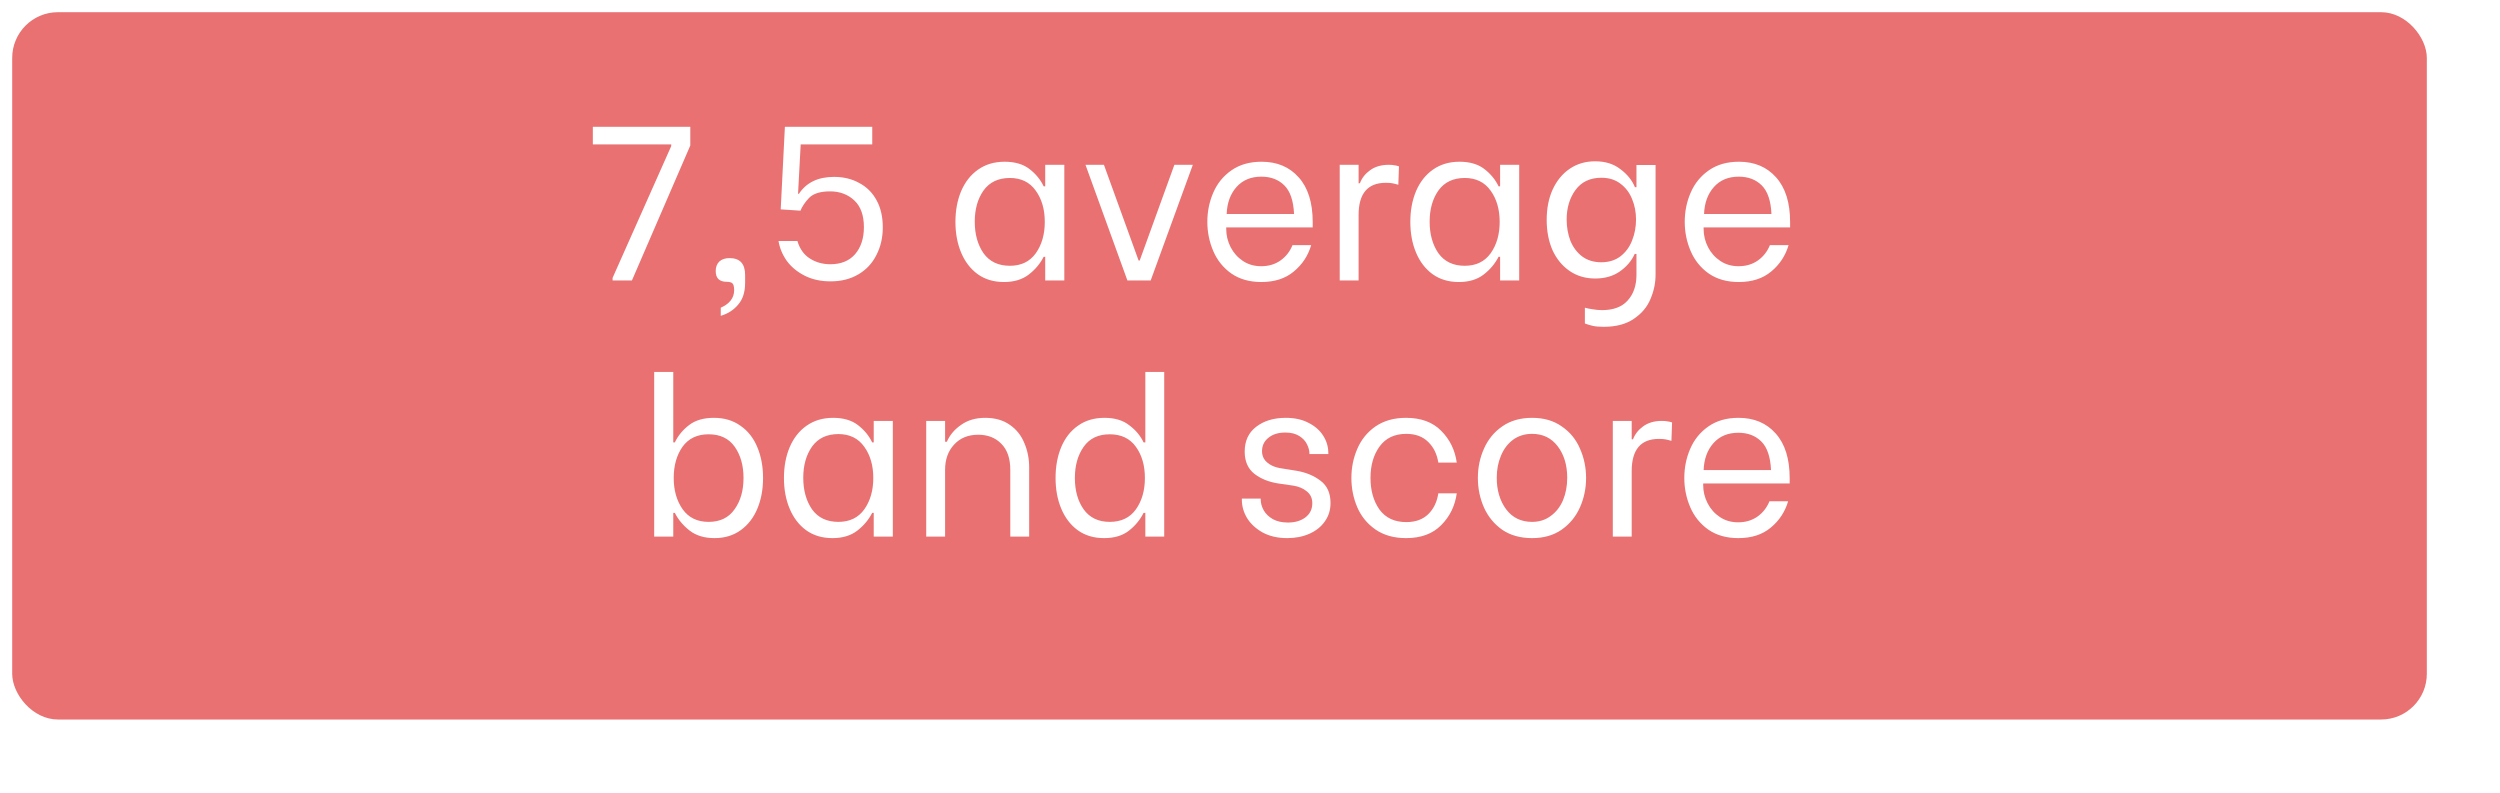 <?xml version="1.0" encoding="UTF-8"?> <svg xmlns="http://www.w3.org/2000/svg" width="820" height="260" viewBox="0 0 820 260" fill="none"> <g filter="url(#filter0_d_577_45)"> <rect width="792" height="232" rx="15" fill="#E97171"></rect> </g> <path d="M200.932 91.136L220.156 47.936V47.36H194.452V41.6H226.42V47.72L207.268 92H200.932V91.136ZM236.408 100.928C239.336 99.632 240.8 97.712 240.8 95.168C240.8 93.968 240.584 93.2 240.152 92.864C239.768 92.576 239.168 92.432 238.352 92.432C235.952 92.432 234.752 91.256 234.752 88.904C234.752 87.608 235.136 86.576 235.904 85.808C236.72 85.04 237.848 84.656 239.288 84.656C242.696 84.656 244.4 86.504 244.4 90.2V92.792C244.4 95.768 243.656 98.12 242.168 99.848C240.728 101.624 238.808 102.872 236.408 103.592V100.928ZM272.417 92.288C269.201 92.288 266.369 91.664 263.921 90.416C261.473 89.168 259.529 87.56 258.089 85.592C256.649 83.576 255.737 81.392 255.353 79.04H261.545C262.313 81.632 263.681 83.552 265.649 84.8C267.617 86.048 269.849 86.672 272.345 86.672C275.849 86.672 278.561 85.568 280.481 83.36C282.401 81.104 283.361 78.152 283.361 74.504C283.361 70.616 282.305 67.688 280.193 65.72C278.081 63.752 275.441 62.768 272.273 62.768C269.057 62.768 266.753 63.488 265.361 64.928C264.017 66.368 263.081 67.76 262.553 69.104L256.073 68.672L257.441 41.6H286.097V47.36H262.625L261.761 63.56H262.049C264.497 59.864 268.337 58.016 273.569 58.016C276.689 58.016 279.449 58.688 281.849 60.032C284.297 61.328 286.193 63.224 287.537 65.72C288.881 68.168 289.553 71.12 289.553 74.576C289.553 77.936 288.857 80.96 287.465 83.648C286.121 86.336 284.153 88.448 281.561 89.984C278.969 91.52 275.921 92.288 272.417 92.288ZM329.296 92.504C325.936 92.504 323.056 91.64 320.656 89.912C318.304 88.184 316.504 85.832 315.256 82.856C314.008 79.88 313.384 76.52 313.384 72.776C313.384 69.032 314.008 65.672 315.256 62.696C316.552 59.672 318.4 57.32 320.8 55.64C323.248 53.912 326.152 53.048 329.512 53.048C332.872 53.048 335.584 53.84 337.648 55.424C339.712 57.008 341.272 58.904 342.328 61.112H342.832V54.056H349.096V92H342.832V84.224H342.328C341.176 86.48 339.544 88.424 337.432 90.056C335.32 91.688 332.608 92.504 329.296 92.504ZM331.24 87.176C334.936 87.176 337.768 85.808 339.736 83.072C341.704 80.288 342.688 76.856 342.688 72.776C342.688 68.696 341.704 65.288 339.736 62.552C337.768 59.768 334.936 58.376 331.24 58.376C327.448 58.376 324.568 59.744 322.6 62.48C320.68 65.216 319.72 68.624 319.72 72.704C319.72 76.832 320.68 80.288 322.6 83.072C324.568 85.808 327.448 87.176 331.24 87.176ZM356.038 54.056H362.086L373.462 85.448H373.822L385.198 54.056H391.246L377.422 92H369.79L356.038 54.056ZM413.72 92.504C409.832 92.504 406.544 91.568 403.856 89.696C401.216 87.824 399.248 85.376 397.952 82.352C396.656 79.328 396.008 76.136 396.008 72.776C396.008 69.368 396.656 66.176 397.952 63.2C399.248 60.176 401.24 57.728 403.928 55.856C406.616 53.984 409.904 53.048 413.792 53.048C418.88 53.048 422.936 54.752 425.96 58.16C429.032 61.568 430.568 66.464 430.568 72.848V74.576H402.2V75.08C402.2 77.192 402.68 79.184 403.64 81.056C404.6 82.928 405.944 84.44 407.672 85.592C409.4 86.744 411.392 87.32 413.648 87.32C416.096 87.32 418.208 86.696 419.984 85.448C421.76 84.2 423.08 82.52 423.944 80.408H430.064C429.056 83.864 427.16 86.744 424.376 89.048C421.64 91.352 418.088 92.504 413.72 92.504ZM424.448 70.184C424.256 65.864 423.2 62.744 421.28 60.824C419.36 58.904 416.84 57.944 413.72 57.944C410.312 57.944 407.6 59.072 405.584 61.328C403.568 63.584 402.488 66.536 402.344 70.184H424.448ZM439.425 54.056H445.617V60.104H446.049C446.673 58.424 447.777 57.008 449.361 55.856C450.993 54.656 453.033 54.056 455.48 54.056C456.249 54.056 456.849 54.104 457.281 54.2C457.761 54.248 458.289 54.368 458.865 54.56L458.649 60.608C457.881 60.368 457.209 60.2 456.633 60.104C456.105 60.008 455.409 59.96 454.545 59.96C448.593 59.96 445.617 63.488 445.617 70.544V92H439.425V54.056ZM478.499 92.504C475.139 92.504 472.259 91.64 469.859 89.912C467.507 88.184 465.707 85.832 464.459 82.856C463.211 79.88 462.587 76.52 462.587 72.776C462.587 69.032 463.211 65.672 464.459 62.696C465.755 59.672 467.603 57.32 470.003 55.64C472.451 53.912 475.355 53.048 478.715 53.048C482.075 53.048 484.787 53.84 486.851 55.424C488.915 57.008 490.475 58.904 491.531 61.112H492.035V54.056H498.299V92H492.035V84.224H491.531C490.379 86.48 488.747 88.424 486.635 90.056C484.523 91.688 481.811 92.504 478.499 92.504ZM480.443 87.176C484.139 87.176 486.971 85.808 488.939 83.072C490.907 80.288 491.891 76.856 491.891 72.776C491.891 68.696 490.907 65.288 488.939 62.552C486.971 59.768 484.139 58.376 480.443 58.376C476.651 58.376 473.771 59.744 471.803 62.48C469.883 65.216 468.923 68.624 468.923 72.704C468.923 76.832 469.883 80.288 471.803 83.072C473.771 85.808 476.651 87.176 480.443 87.176ZM526.033 107.192C524.593 107.192 523.417 107.096 522.505 106.904C521.641 106.712 520.753 106.448 519.841 106.112V100.928C520.465 101.12 521.305 101.288 522.361 101.432C523.417 101.624 524.449 101.72 525.457 101.72C529.201 101.72 532.009 100.664 533.881 98.552C535.801 96.44 536.761 93.632 536.761 90.128V83.288H536.185C535.177 85.544 533.545 87.464 531.289 89.048C529.081 90.584 526.393 91.352 523.225 91.352C520.057 91.352 517.273 90.536 514.873 88.904C512.473 87.272 510.601 85.016 509.257 82.136C507.961 79.208 507.313 75.872 507.313 72.128C507.313 68.384 507.961 65.072 509.257 62.192C510.601 59.264 512.473 56.984 514.873 55.352C517.273 53.72 520.057 52.904 523.225 52.904C526.537 52.904 529.297 53.768 531.505 55.496C533.761 57.176 535.345 59.144 536.257 61.4H536.761V54.128H543.025V90.128C543.025 92.816 542.473 95.456 541.369 98.048C540.313 100.64 538.513 102.8 535.969 104.528C533.425 106.304 530.113 107.192 526.033 107.192ZM525.241 86.024C527.689 86.024 529.777 85.376 531.505 84.08C533.233 82.736 534.505 81.008 535.321 78.896C536.185 76.736 536.617 74.432 536.617 71.984C536.617 69.584 536.185 67.352 535.321 65.288C534.505 63.224 533.233 61.544 531.505 60.248C529.825 58.952 527.737 58.304 525.241 58.304C521.545 58.304 518.713 59.648 516.745 62.336C514.825 64.976 513.865 68.192 513.865 71.984C513.865 74.48 514.273 76.808 515.089 78.968C515.953 81.08 517.225 82.784 518.905 84.08C520.633 85.376 522.745 86.024 525.241 86.024ZM570.306 92.504C566.418 92.504 563.13 91.568 560.442 89.696C557.802 87.824 555.834 85.376 554.538 82.352C553.242 79.328 552.594 76.136 552.594 72.776C552.594 69.368 553.242 66.176 554.538 63.2C555.834 60.176 557.826 57.728 560.514 55.856C563.202 53.984 566.49 53.048 570.378 53.048C575.466 53.048 579.522 54.752 582.546 58.16C585.618 61.568 587.154 66.464 587.154 72.848V74.576H558.786V75.08C558.786 77.192 559.266 79.184 560.226 81.056C561.186 82.928 562.53 84.44 564.258 85.592C565.986 86.744 567.978 87.32 570.234 87.32C572.682 87.32 574.794 86.696 576.57 85.448C578.346 84.2 579.666 82.52 580.53 80.408H586.65C585.642 83.864 583.746 86.744 580.962 89.048C578.226 91.352 574.674 92.504 570.306 92.504ZM581.034 70.184C580.842 65.864 579.786 62.744 577.866 60.824C575.946 58.904 573.426 57.944 570.306 57.944C566.898 57.944 564.186 59.072 562.17 61.328C560.154 63.584 559.074 66.536 558.93 70.184H581.034ZM234.37 176.504C231.058 176.504 228.346 175.688 226.234 174.056C224.122 172.424 222.49 170.48 221.338 168.224H220.834V176H214.57V122H220.834V145.112H221.338C222.394 142.904 223.954 141.008 226.018 139.424C228.082 137.84 230.794 137.048 234.154 137.048C237.562 137.048 240.466 137.912 242.866 139.64C245.314 141.32 247.162 143.672 248.41 146.696C249.658 149.672 250.282 153.032 250.282 156.776C250.282 160.52 249.658 163.88 248.41 166.856C247.162 169.832 245.338 172.184 242.938 173.912C240.538 175.64 237.682 176.504 234.37 176.504ZM232.426 171.176C236.17 171.176 239.002 169.808 240.922 167.072C242.89 164.336 243.874 160.904 243.874 156.776C243.874 152.696 242.914 149.288 240.994 146.552C239.074 143.816 236.218 142.448 232.426 142.448C228.682 142.448 225.826 143.816 223.858 146.552C221.938 149.288 220.978 152.696 220.978 156.776C220.978 160.856 221.962 164.288 223.93 167.072C225.898 169.808 228.73 171.176 232.426 171.176ZM273.046 176.504C269.686 176.504 266.806 175.64 264.406 173.912C262.054 172.184 260.254 169.832 259.006 166.856C257.758 163.88 257.134 160.52 257.134 156.776C257.134 153.032 257.758 149.672 259.006 146.696C260.302 143.672 262.15 141.32 264.55 139.64C266.998 137.912 269.902 137.048 273.262 137.048C276.622 137.048 279.334 137.84 281.398 139.424C283.462 141.008 285.022 142.904 286.078 145.112H286.582V138.056H292.846V176H286.582V168.224H286.078C284.926 170.48 283.294 172.424 281.182 174.056C279.07 175.688 276.358 176.504 273.046 176.504ZM274.99 171.176C278.686 171.176 281.518 169.808 283.486 167.072C285.454 164.288 286.438 160.856 286.438 156.776C286.438 152.696 285.454 149.288 283.486 146.552C281.518 143.768 278.686 142.376 274.99 142.376C271.198 142.376 268.318 143.744 266.35 146.48C264.43 149.216 263.47 152.624 263.47 156.704C263.47 160.832 264.43 164.288 266.35 167.072C268.318 169.808 271.198 171.176 274.99 171.176ZM303.798 138.056H309.99V144.896H310.566C311.526 142.688 313.086 140.84 315.246 139.352C317.406 137.816 320.046 137.048 323.166 137.048C326.382 137.048 329.07 137.816 331.23 139.352C333.39 140.84 334.974 142.832 335.982 145.328C337.038 147.776 337.566 150.44 337.566 153.32V176H331.374V154.112C331.374 150.368 330.39 147.512 328.422 145.544C326.502 143.576 323.982 142.592 320.862 142.592C317.55 142.592 314.91 143.672 312.942 145.832C310.974 147.944 309.99 150.704 309.99 154.112V176H303.798V138.056ZM362.135 176.504C358.775 176.504 355.895 175.64 353.495 173.912C351.143 172.184 349.343 169.832 348.095 166.856C346.847 163.88 346.223 160.52 346.223 156.776C346.223 152.984 346.847 149.6 348.095 146.624C349.343 143.648 351.167 141.32 353.567 139.64C355.967 137.912 358.871 137.048 362.279 137.048C365.639 137.048 368.351 137.864 370.415 139.496C372.527 141.08 374.087 142.952 375.095 145.112H375.671V122H381.863V176H375.671V168.224H375.095C373.943 170.528 372.311 172.496 370.199 174.128C368.135 175.712 365.447 176.504 362.135 176.504ZM364.007 171.176C367.751 171.176 370.607 169.808 372.575 167.072C374.543 164.288 375.527 160.856 375.527 156.776C375.527 152.696 374.543 149.288 372.575 146.552C370.607 143.816 367.751 142.448 364.007 142.448C360.215 142.448 357.359 143.816 355.439 146.552C353.519 149.288 352.559 152.696 352.559 156.776C352.559 160.904 353.519 164.336 355.439 167.072C357.407 169.808 360.263 171.176 364.007 171.176ZM422.227 176.504C419.155 176.504 416.491 175.904 414.235 174.704C411.979 173.456 410.251 171.872 409.051 169.952C407.899 168.032 407.323 166.016 407.323 163.904V163.544H413.515V163.832C413.515 165.032 413.851 166.232 414.523 167.432C415.195 168.584 416.203 169.544 417.547 170.312C418.891 171.032 420.523 171.392 422.443 171.392C424.747 171.392 426.643 170.84 428.131 169.736C429.667 168.584 430.435 167.024 430.435 165.056C430.435 163.424 429.835 162.128 428.635 161.168C427.483 160.208 426.019 159.584 424.243 159.296L419.275 158.576C416.155 158.096 413.539 157.04 411.427 155.408C409.315 153.728 408.259 151.304 408.259 148.136C408.259 144.632 409.507 141.92 412.003 140C414.547 138.032 417.787 137.048 421.723 137.048C424.651 137.048 427.147 137.6 429.211 138.704C431.323 139.76 432.931 141.176 434.035 142.952C435.139 144.68 435.691 146.576 435.691 148.64V148.928H429.499V148.784C429.499 147.824 429.235 146.816 428.707 145.76C428.227 144.704 427.387 143.792 426.187 143.024C424.987 142.256 423.451 141.872 421.579 141.872C419.275 141.872 417.427 142.448 416.035 143.6C414.643 144.704 413.947 146.168 413.947 147.992C413.947 149.48 414.499 150.704 415.603 151.664C416.707 152.624 418.099 153.248 419.779 153.536L425.179 154.4C428.347 154.928 431.011 156.032 433.171 157.712C435.331 159.344 436.411 161.768 436.411 164.984C436.411 167.288 435.787 169.304 434.539 171.032C433.339 172.76 431.659 174.104 429.499 175.064C427.339 176.024 424.915 176.504 422.227 176.504ZM461.186 176.504C457.25 176.504 453.914 175.568 451.178 173.696C448.49 171.824 446.498 169.4 445.202 166.424C443.906 163.4 443.258 160.184 443.258 156.776C443.258 153.368 443.906 150.176 445.202 147.2C446.498 144.176 448.49 141.728 451.178 139.856C453.914 137.984 457.25 137.048 461.186 137.048C466.082 137.048 469.922 138.464 472.706 141.296C475.538 144.128 477.242 147.608 477.818 151.736H471.77C471.338 148.952 470.234 146.696 468.458 144.968C466.682 143.192 464.282 142.304 461.258 142.304C457.418 142.304 454.49 143.696 452.474 146.48C450.506 149.216 449.522 152.648 449.522 156.776C449.522 160.904 450.506 164.36 452.474 167.144C454.49 169.88 457.418 171.248 461.258 171.248C464.282 171.248 466.682 170.384 468.458 168.656C470.234 166.928 471.338 164.648 471.77 161.816H477.818C477.242 165.944 475.538 169.424 472.706 172.256C469.922 175.088 466.082 176.504 461.186 176.504ZM502.526 176.504C498.686 176.504 495.422 175.592 492.734 173.768C490.094 171.896 488.102 169.472 486.758 166.496C485.414 163.472 484.742 160.232 484.742 156.776C484.742 153.32 485.414 150.104 486.758 147.128C488.102 144.104 490.094 141.68 492.734 139.856C495.422 137.984 498.686 137.048 502.526 137.048C506.366 137.048 509.606 137.984 512.246 139.856C514.934 141.68 516.926 144.104 518.222 147.128C519.566 150.152 520.238 153.368 520.238 156.776C520.238 160.184 519.566 163.4 518.222 166.424C516.878 169.448 514.862 171.896 512.174 173.768C509.534 175.592 506.318 176.504 502.526 176.504ZM502.526 171.176C504.878 171.176 506.918 170.528 508.646 169.232C510.422 167.936 511.766 166.208 512.678 164.048C513.59 161.84 514.046 159.392 514.046 156.704C514.046 152.576 513.014 149.144 510.95 146.408C508.886 143.672 506.078 142.304 502.526 142.304C500.126 142.304 498.038 142.952 496.262 144.248C494.534 145.544 493.214 147.296 492.302 149.504C491.39 151.664 490.934 154.064 490.934 156.704C490.934 160.832 491.966 164.288 494.03 167.072C496.094 169.808 498.926 171.176 502.526 171.176ZM529.003 138.056H535.195V144.104H535.627C536.251 142.424 537.355 141.008 538.939 139.856C540.571 138.656 542.611 138.056 545.059 138.056C545.827 138.056 546.427 138.104 546.859 138.2C547.339 138.248 547.867 138.368 548.443 138.56L548.227 144.608C547.459 144.368 546.787 144.2 546.211 144.104C545.683 144.008 544.987 143.96 544.123 143.96C538.171 143.96 535.195 147.488 535.195 154.544V176H529.003V138.056ZM570.165 176.504C566.277 176.504 562.989 175.568 560.301 173.696C557.661 171.824 555.693 169.376 554.397 166.352C553.101 163.328 552.453 160.136 552.453 156.776C552.453 153.368 553.101 150.176 554.397 147.2C555.693 144.176 557.685 141.728 560.373 139.856C563.061 137.984 566.349 137.048 570.237 137.048C575.325 137.048 579.381 138.752 582.405 142.16C585.477 145.568 587.013 150.464 587.013 156.848V158.576H558.645V159.08C558.645 161.192 559.125 163.184 560.085 165.056C561.045 166.928 562.389 168.44 564.117 169.592C565.845 170.744 567.837 171.32 570.093 171.32C572.541 171.32 574.653 170.696 576.429 169.448C578.205 168.2 579.525 166.52 580.389 164.408H586.509C585.501 167.864 583.605 170.744 580.821 173.048C578.085 175.352 574.533 176.504 570.165 176.504ZM580.893 154.184C580.701 149.864 579.645 146.744 577.725 144.824C575.805 142.904 573.285 141.944 570.165 141.944C566.757 141.944 564.045 143.072 562.029 145.328C560.013 147.584 558.933 150.536 558.789 154.184H580.893Z" fill="white"></path> <defs> <filter id="filter0_d_577_45" x="0" y="0" width="820" height="260" filterUnits="userSpaceOnUse" color-interpolation-filters="sRGB"> <feFlood flood-opacity="0" result="BackgroundImageFix"></feFlood> <feColorMatrix in="SourceAlpha" type="matrix" values="0 0 0 0 0 0 0 0 0 0 0 0 0 0 0 0 0 0 127 0" result="hardAlpha"></feColorMatrix> <feMorphology radius="3" operator="erode" in="SourceAlpha" result="effect1_dropShadow_577_45"></feMorphology> <feOffset dx="4" dy="4"></feOffset> <feGaussianBlur stdDeviation="3"></feGaussianBlur> <feComposite in2="hardAlpha" operator="out"></feComposite> <feColorMatrix type="matrix" values="0 0 0 0 0.917 0 0 0 0 0.183 0 0 0 0 0.183 0 0 0 0.25 0"></feColorMatrix> <feBlend mode="normal" in2="BackgroundImageFix" result="effect1_dropShadow_577_45"></feBlend> <feBlend mode="normal" in="SourceGraphic" in2="effect1_dropShadow_577_45" result="shape"></feBlend> </filter> </defs> </svg> 
